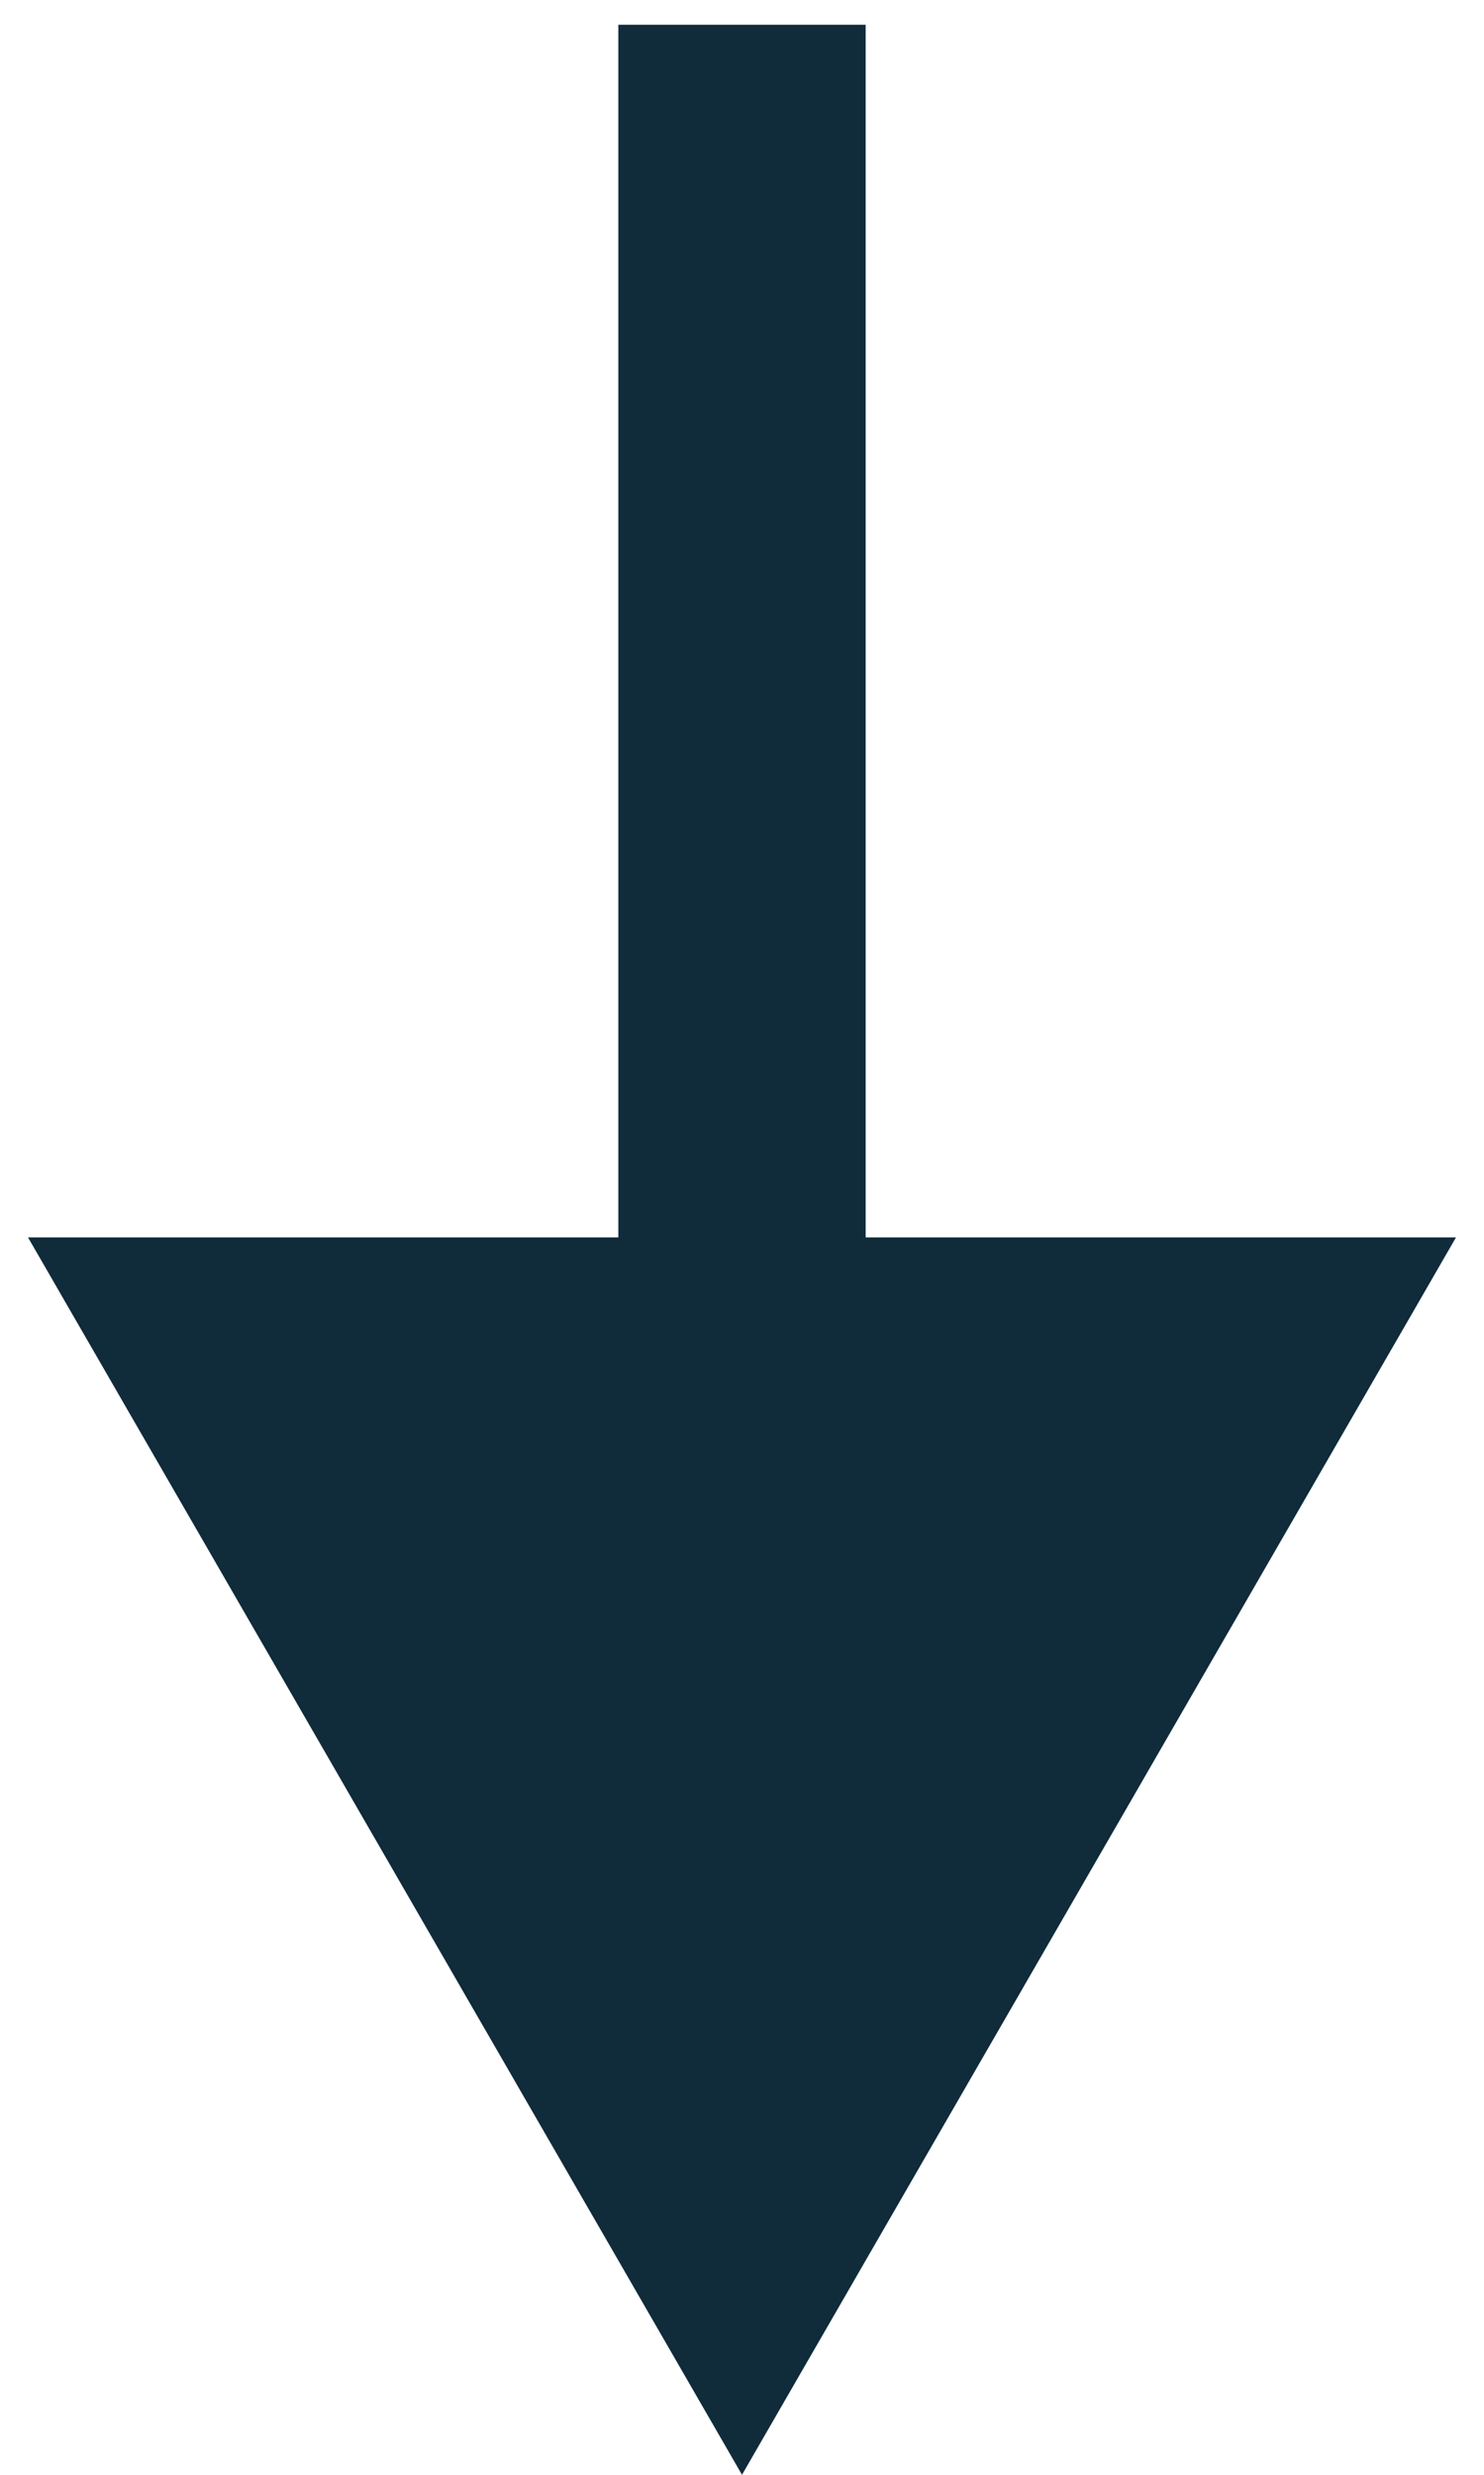 <?xml version="1.0" encoding="UTF-8"?> <svg xmlns="http://www.w3.org/2000/svg" width="30" height="50" viewBox="0 0 30 50" fill="none"><path d="M17.5 3L17.5 0.5L12.5 0.5L12.5 3L17.5 3ZM15 50L29.434 25L0.566 25L15 50ZM12.5 3L12.5 27.5L17.5 27.5L17.5 3L12.5 3Z" fill="#102B3A"></path></svg> 